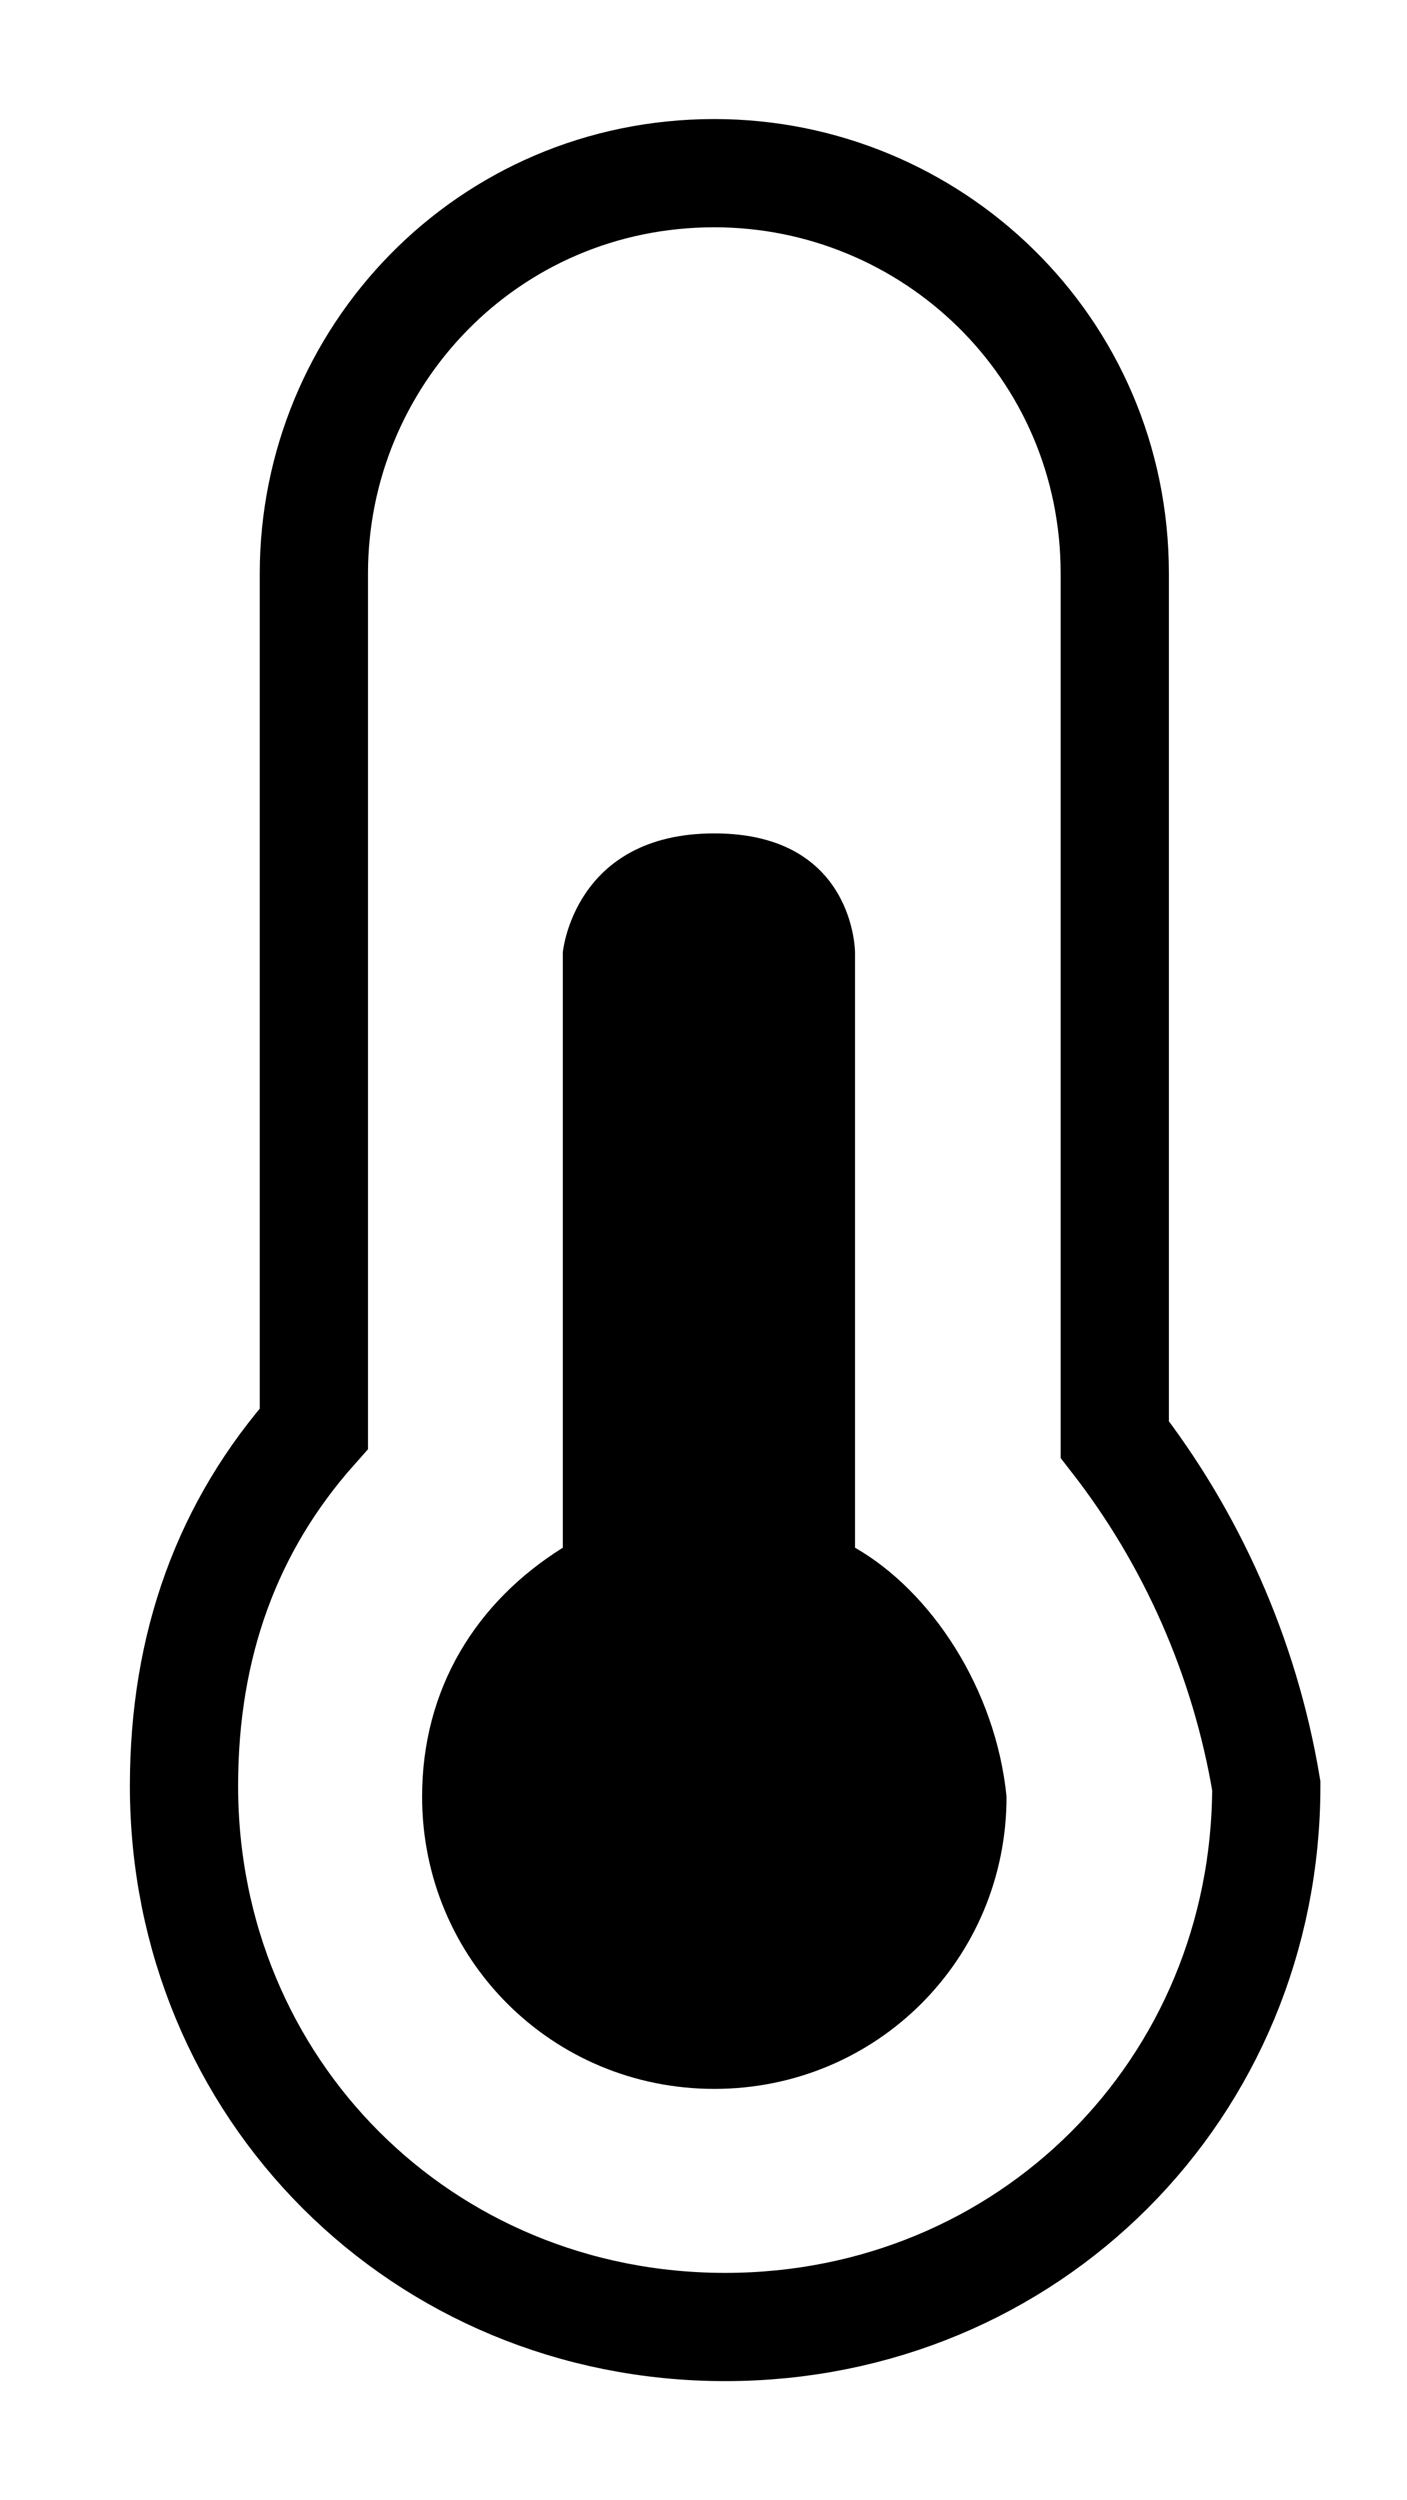 <?xml version="1.0" encoding="utf-8"?>
<!-- Generator: Adobe Illustrator 24.3.0, SVG Export Plug-In . SVG Version: 6.00 Build 0)  -->
<svg version="1.1" id="Lager_1" xmlns="http://www.w3.org/2000/svg" xmlns:xlink="http://www.w3.org/1999/xlink" x="0px" y="0px"
	 viewBox="0 0 13 23.1" style="enable-background:new 0 0 13 23.1;" xml:space="preserve">
<style type="text/css">
	.st0{fill:none;stroke:#000000;stroke-miterlimit:10;}
</style>
<g>
	<path d="M7.9,14.3V8.8c0,0,0-1.1-1.3-1.1S5.2,8.8,5.2,8.8v5.5c-0.8,0.5-1.3,1.3-1.3,2.3c0,1.5,1.2,2.7,2.7,2.7
		c1.5,0,2.7-1.2,2.7-2.7C9.2,15.6,8.6,14.7,7.9,14.3z"/>
	<path class="st0" d="M10.3,13.3V5.3c0-2.1-1.7-3.7-3.7-3.7c-2.1,0-3.7,1.7-3.7,3.7v7.9c-0.8,0.9-1.2,2-1.2,3.3c0,2.8,2.2,5,5,5
		c2.8,0,5-2.2,5-5C11.5,15.3,11,14.2,10.3,13.3z"/>
</g>
</svg>
